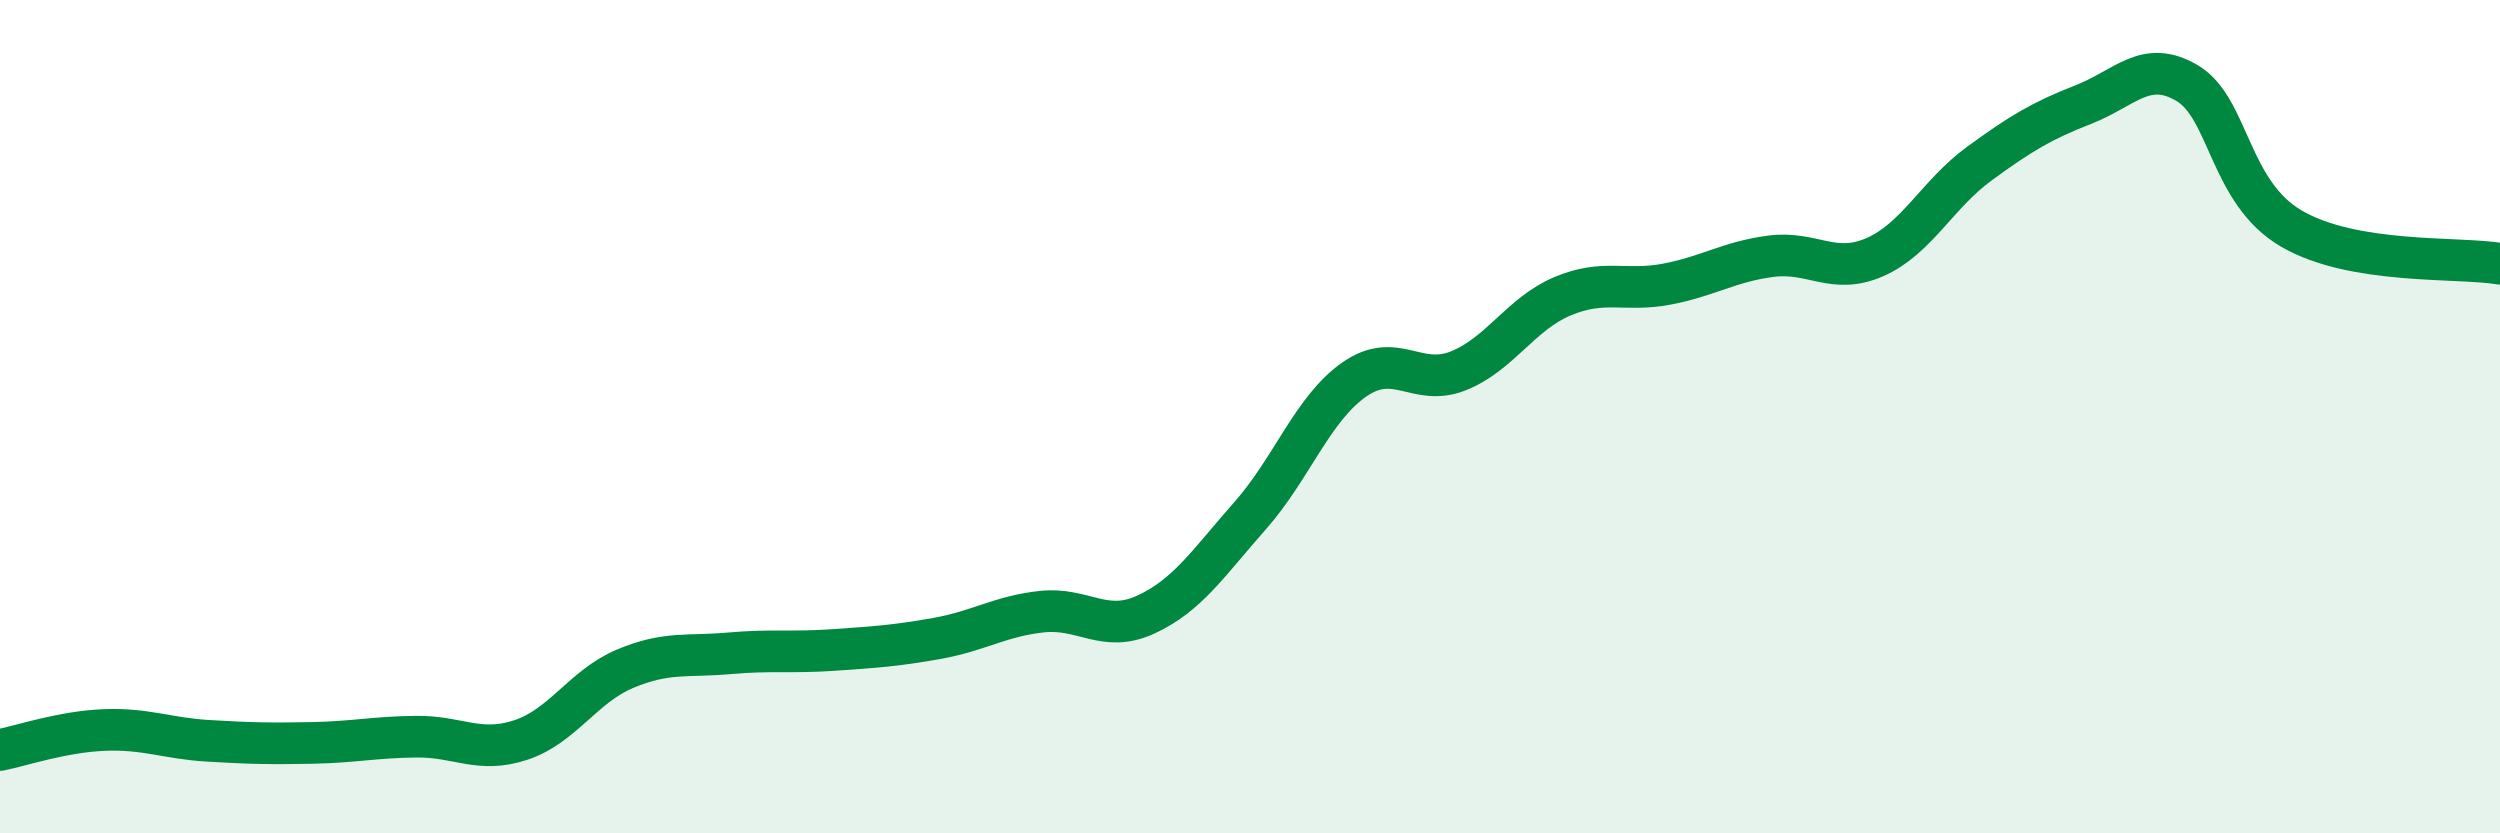 
    <svg width="60" height="20" viewBox="0 0 60 20" xmlns="http://www.w3.org/2000/svg">
      <path
        d="M 0,18 C 0.5,17.9 1.5,17.56 2.5,17.52 C 3.5,17.48 4,17.72 5,17.78 C 6,17.84 6.5,17.85 7.5,17.83 C 8.5,17.81 9,17.69 10,17.68 C 11,17.67 11.5,18.09 12.5,17.76 C 13.5,17.43 14,16.47 15,16.05 C 16,15.63 16.5,15.77 17.5,15.68 C 18.5,15.59 19,15.67 20,15.6 C 21,15.53 21.5,15.5 22.5,15.32 C 23.5,15.14 24,14.79 25,14.68 C 26,14.57 26.5,15.21 27.5,14.75 C 28.5,14.29 29,13.51 30,12.38 C 31,11.25 31.5,9.81 32.5,9.11 C 33.5,8.41 34,9.3 35,8.9 C 36,8.5 36.5,7.53 37.5,7.11 C 38.5,6.69 39,7.01 40,6.82 C 41,6.63 41.5,6.28 42.5,6.15 C 43.5,6.02 44,6.61 45,6.17 C 46,5.73 46.5,4.66 47.5,3.93 C 48.5,3.2 49,2.9 50,2.51 C 51,2.12 51.5,1.4 52.5,2 C 53.5,2.6 53.5,4.62 55,5.49 C 56.5,6.36 59,6.16 60,6.33L60 20L0 20Z"
        fill="#008740"
        opacity="0.1"
        stroke-linecap="round"
        stroke-linejoin="round"
      />
      <path
        d="M 0,18 C 0.5,17.9 1.5,17.56 2.5,17.52 C 3.5,17.48 4,17.72 5,17.78 C 6,17.84 6.5,17.85 7.5,17.83 C 8.5,17.81 9,17.69 10,17.68 C 11,17.67 11.5,18.09 12.5,17.76 C 13.5,17.43 14,16.47 15,16.05 C 16,15.63 16.5,15.77 17.5,15.68 C 18.5,15.59 19,15.67 20,15.6 C 21,15.53 21.5,15.5 22.5,15.32 C 23.5,15.14 24,14.79 25,14.68 C 26,14.57 26.5,15.21 27.5,14.75 C 28.5,14.29 29,13.51 30,12.38 C 31,11.25 31.5,9.81 32.5,9.11 C 33.5,8.41 34,9.3 35,8.9 C 36,8.5 36.5,7.53 37.5,7.11 C 38.5,6.69 39,7.01 40,6.82 C 41,6.63 41.5,6.28 42.5,6.15 C 43.5,6.02 44,6.61 45,6.17 C 46,5.73 46.5,4.66 47.5,3.93 C 48.5,3.2 49,2.9 50,2.51 C 51,2.12 51.5,1.4 52.5,2 C 53.5,2.6 53.5,4.62 55,5.49 C 56.5,6.36 59,6.16 60,6.33"
        stroke="#008740"
        stroke-width="1"
        fill="none"
        stroke-linecap="round"
        stroke-linejoin="round"
      />
    </svg>
  